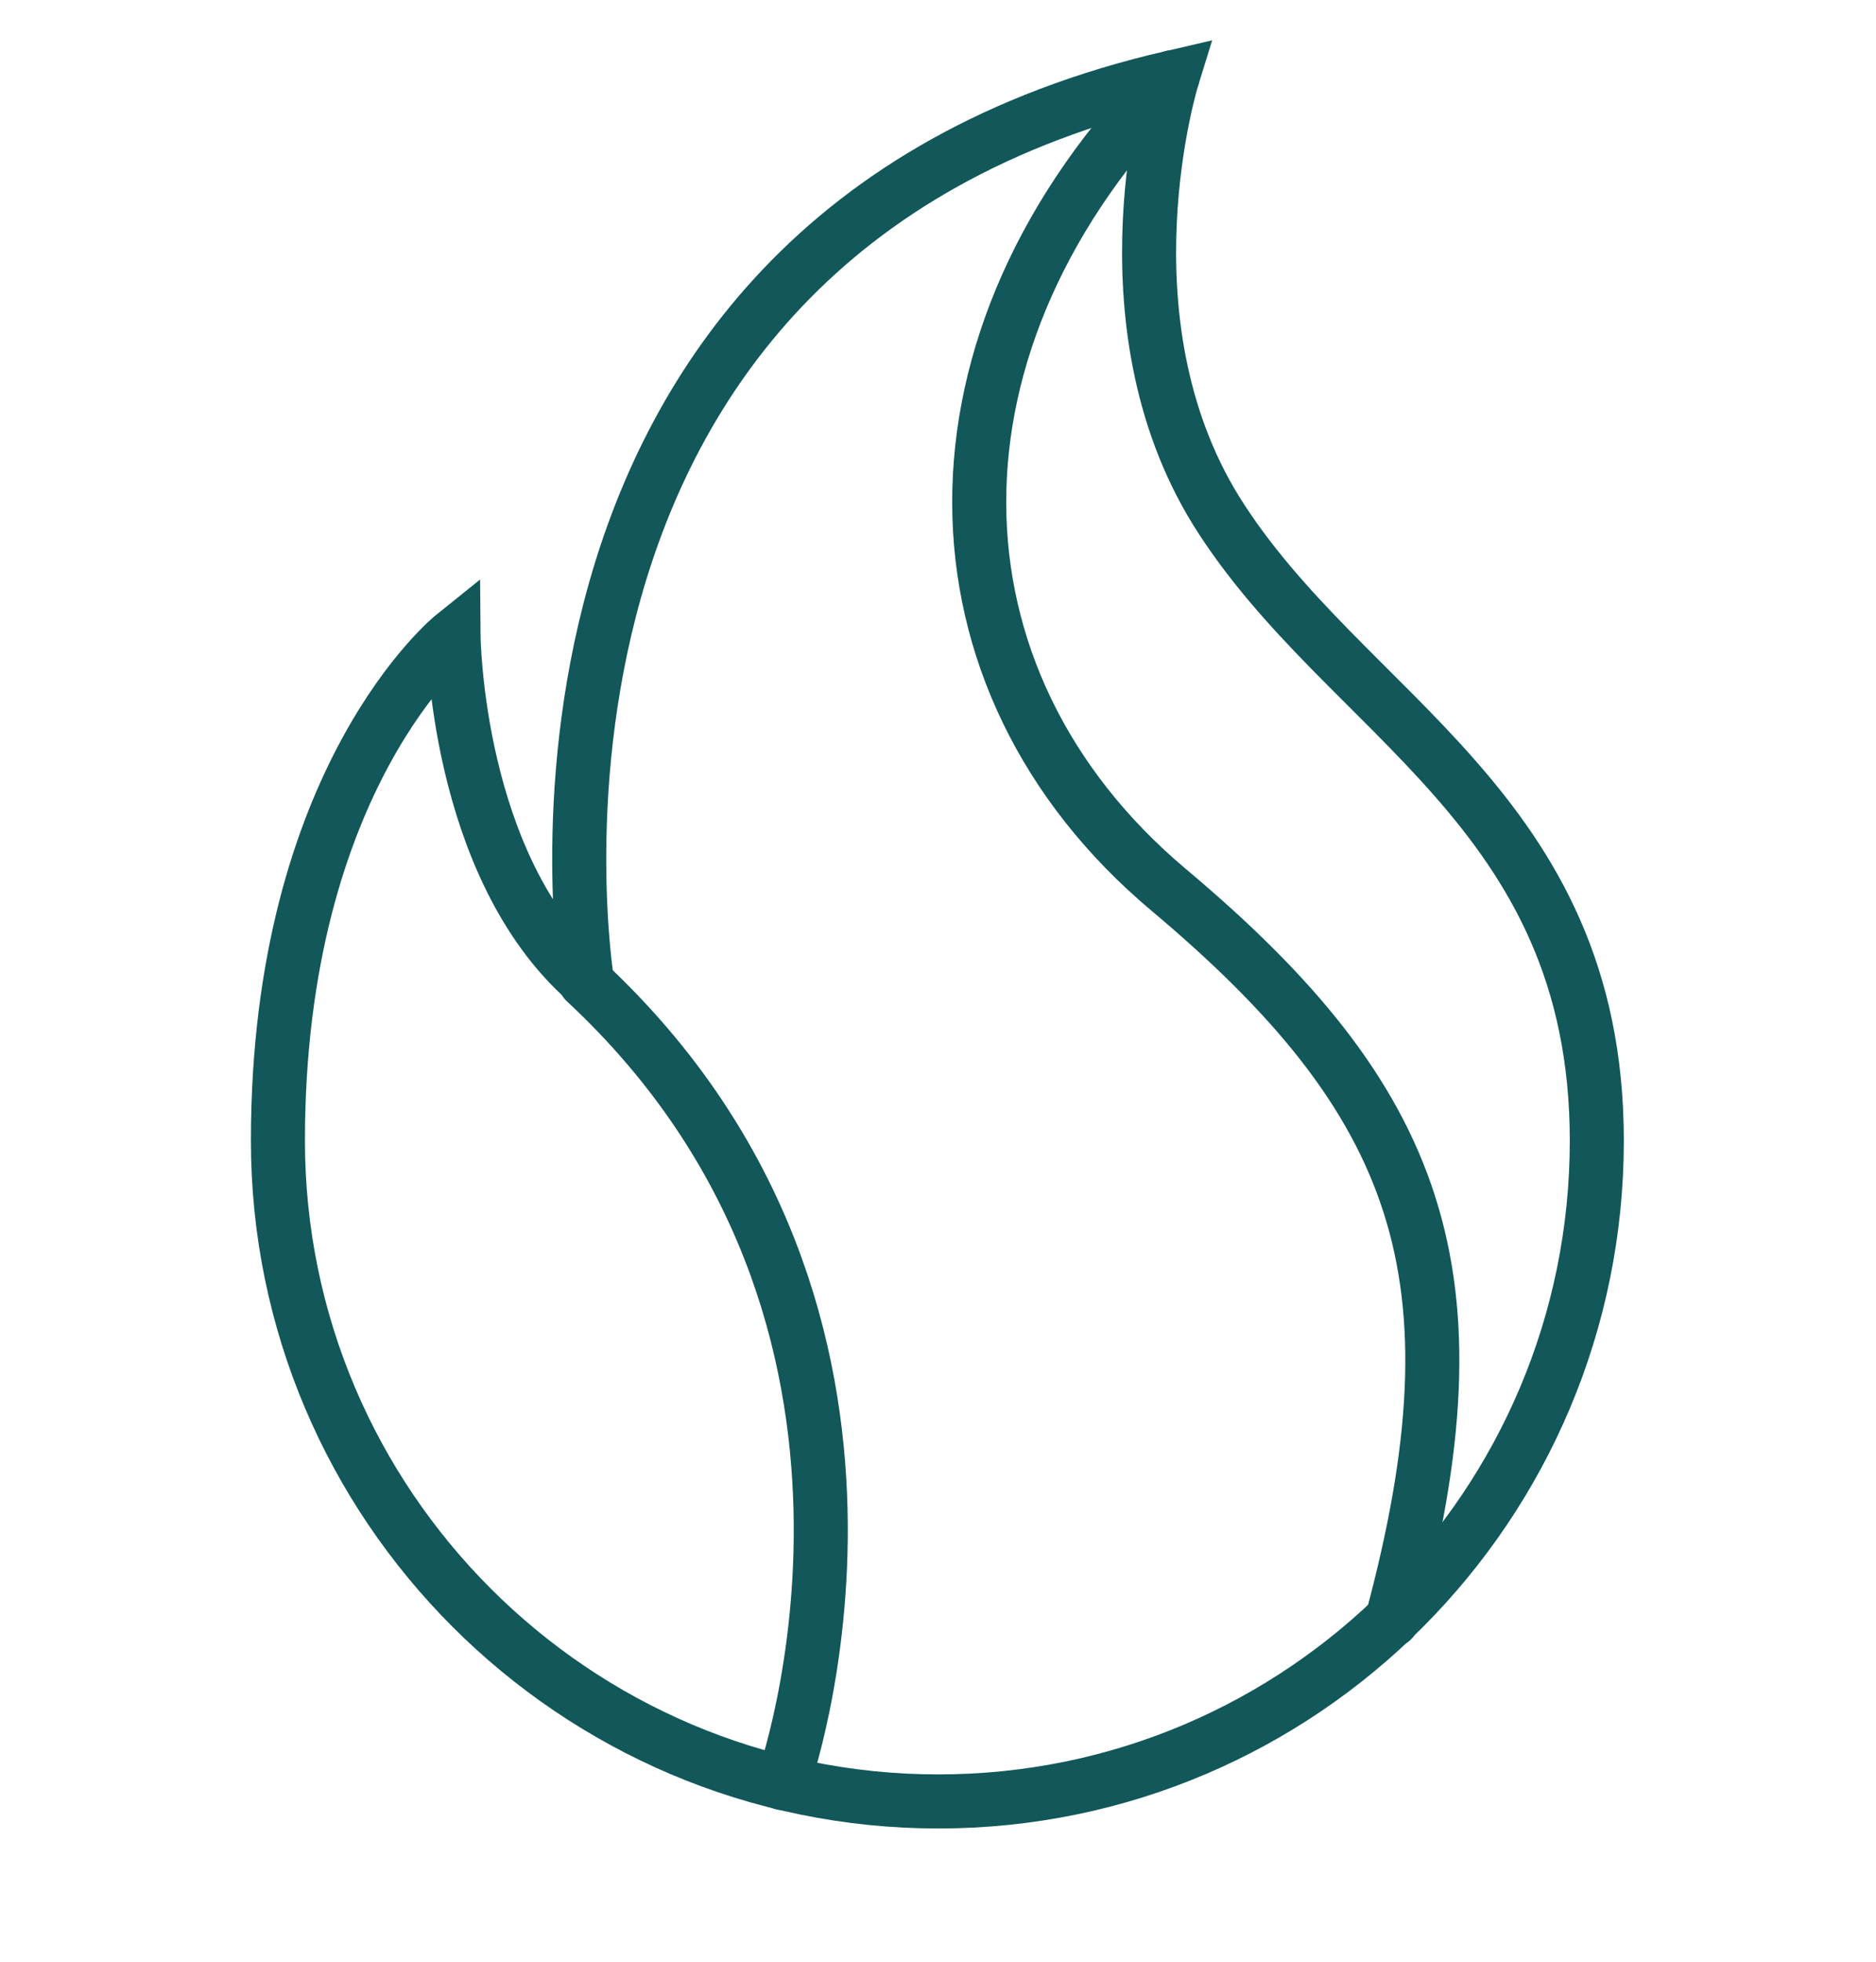 <svg width="243" height="254" viewBox="0 0 243 254" fill="none" xmlns="http://www.w3.org/2000/svg">
<path d="M206.836 147.664C206.836 194.815 168.688 233.2 121.536 233.2C74.385 233.2 36 194.815 36 147.664C36 100.512 58.746 82.267 58.746 82.267C58.746 82.267 58.983 112.122 76.043 127.05C76.043 127.05 60.405 31.088 151.865 10C151.865 10 142.15 41.276 157.552 66.155C174.138 92.693 206.836 104.54 206.836 147.664Z" stroke="#125759" stroke-width="7" stroke-miterlimit="10" stroke-linecap="round"/>
<path d="M180.298 209.743C192.382 164.96 183.852 142.451 151.391 115.203C118.93 87.954 118.219 43.883 151.865 10" stroke="#125759" stroke-width="7" stroke-miterlimit="10" stroke-linecap="round"/>
<path d="M75.806 127.05C122.958 170.884 101.396 230.831 101.396 230.831" stroke="#125759" stroke-width="7" stroke-miterlimit="10" stroke-linecap="round"/>
</svg>
